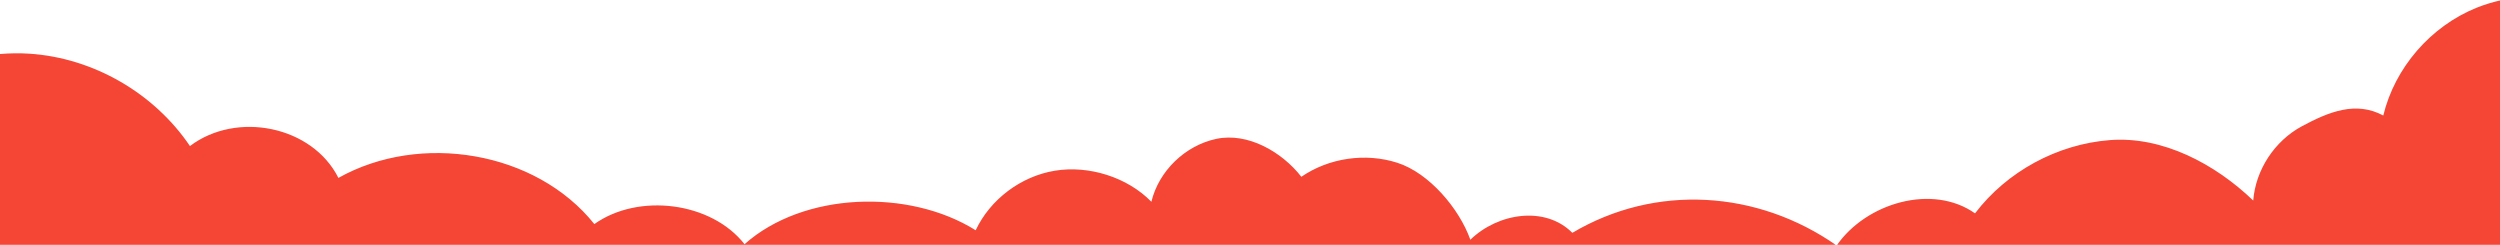 <svg width="1440" height="141" viewBox="0 0 1440 141" fill="none" xmlns="http://www.w3.org/2000/svg">
<path d="M0.038 221.999L1440.94 221.999L1440.94 0.069C1436.02 1.133 1431.2 2.578 1426.53 4.46C1400.05 15.163 1379.4 39.002 1372.77 66.549C1357.06 58.108 1341.53 64.306 1325.82 72.765C1310.12 81.225 1299.23 97.878 1297.86 115.52C1276.02 94.513 1245.72 78.355 1215.35 80.693C1184.97 83.031 1155.93 98.81 1137.62 122.896C1113.1 105.635 1074.93 116.87 1057.91 141.413C1012.3 109.513 953.586 105.73 905.671 134.113C890.014 118.391 862.867 122.63 846.921 138.086C840.504 120.083 823.175 99.627 804.828 93.753C786.48 87.879 765.424 90.959 749.574 101.833C738.354 87.385 718.604 76.168 700.603 79.989C682.601 83.811 667.443 98.506 663.197 116.224C649.422 102.08 627.156 95.084 607.579 98.335C588.002 101.566 570.384 114.817 561.989 132.63C523.43 108.543 462.759 110.501 428.85 140.671C409.714 116.224 367.717 111.034 342.338 129.075C308.736 87.023 242.032 76.016 194.925 102.479C179.901 72.518 136.251 63.792 109.412 84.134C88.855 53.697 53.755 33.299 16.849 30.923C11.239 30.561 5.61 30.657 8.0567e-06 31.113L-3.62275e-05 221.999L0.038 221.999Z" fill="#F44535"/>
</svg>
